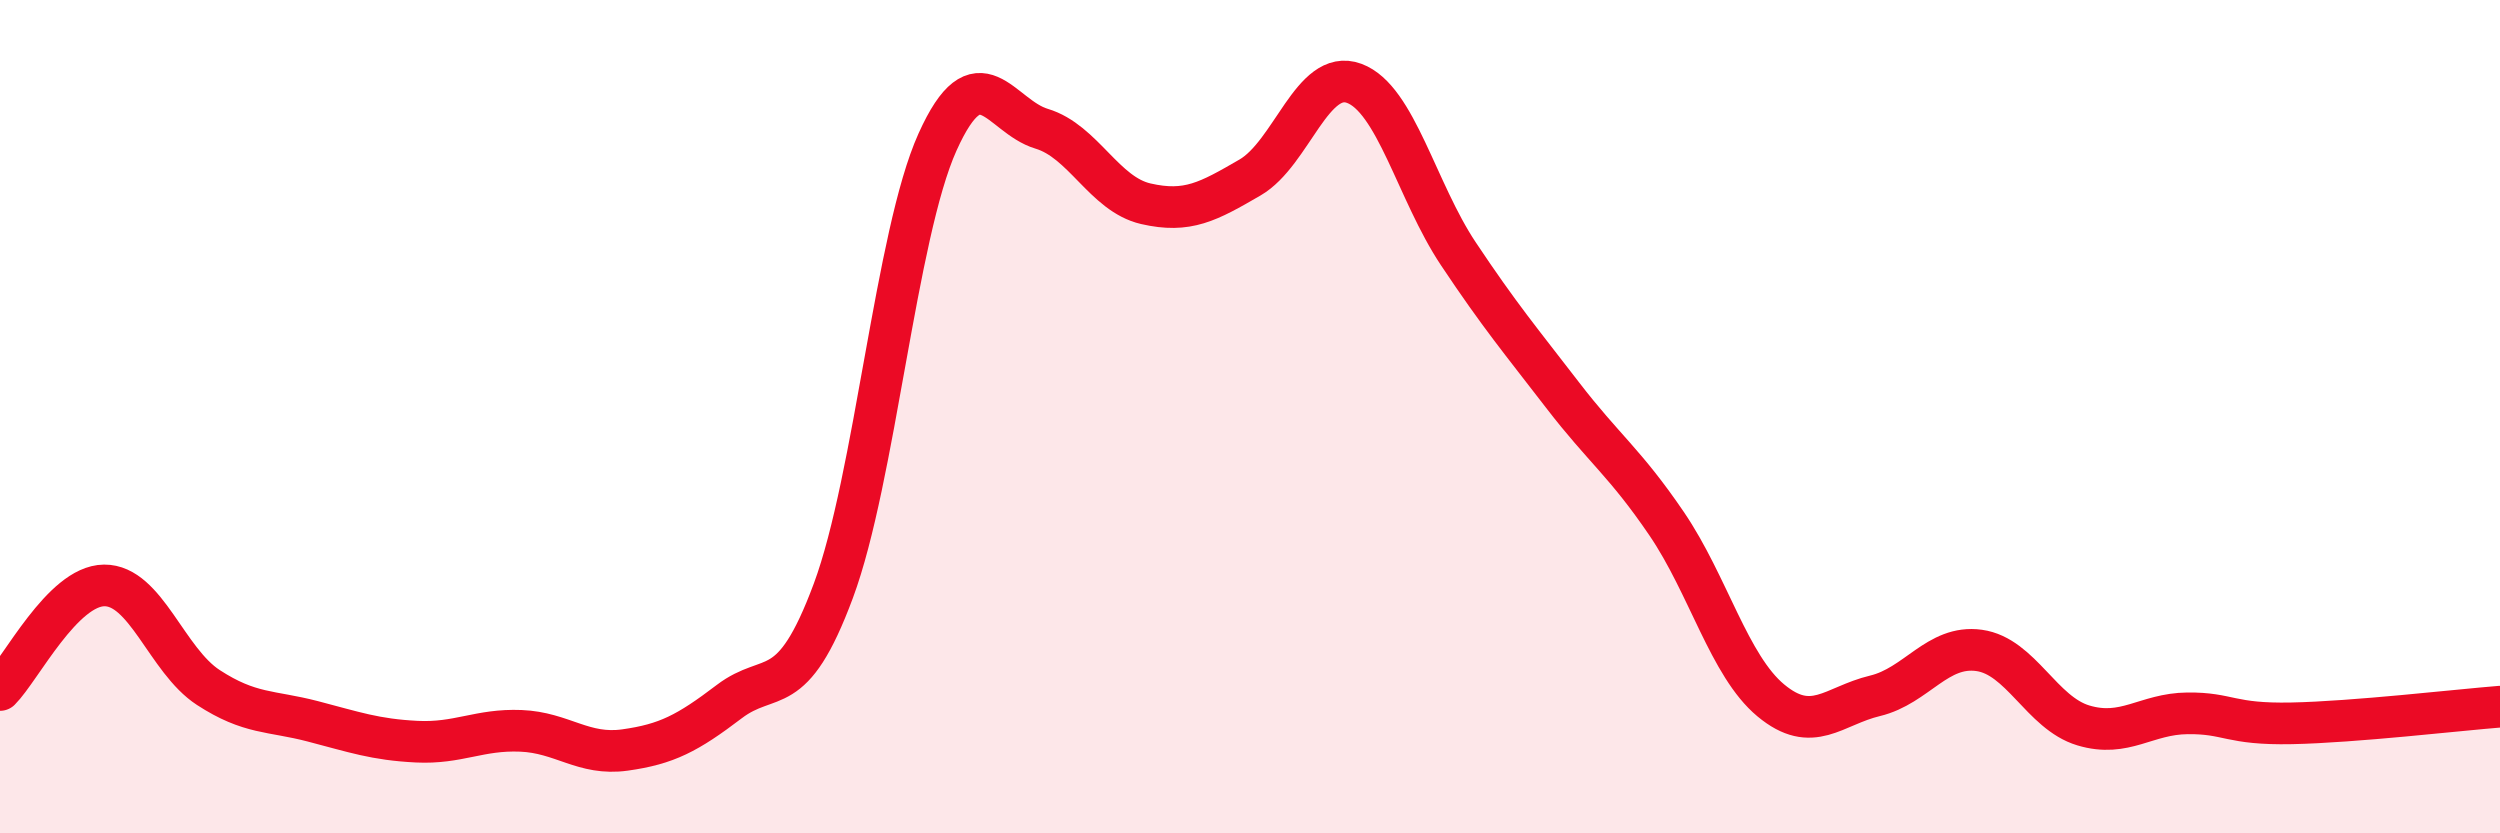 
    <svg width="60" height="20" viewBox="0 0 60 20" xmlns="http://www.w3.org/2000/svg">
      <path
        d="M 0,16.56 C 0.5,16.06 1.5,14.06 2.5,14.05 C 3.5,14.04 4,15.85 5,16.5 C 6,17.15 6.5,17.05 7.5,17.31 C 8.5,17.57 9,17.75 10,17.8 C 11,17.85 11.5,17.5 12.5,17.54 C 13.5,17.58 14,18.14 15,18 C 16,17.86 16.5,17.6 17.5,16.84 C 18.5,16.08 19,16.87 20,14.18 C 21,11.49 21.5,5.63 22.5,3.41 C 23.5,1.19 24,2.79 25,3.09 C 26,3.39 26.5,4.66 27.5,4.89 C 28.5,5.12 29,4.84 30,4.26 C 31,3.68 31.5,1.63 32.5,2 C 33.5,2.37 34,4.59 35,6.09 C 36,7.59 36.5,8.18 37.5,9.48 C 38.5,10.78 39,11.1 40,12.57 C 41,14.04 41.5,15.98 42.5,16.81 C 43.5,17.64 44,16.94 45,16.7 C 46,16.46 46.5,15.47 47.5,15.61 C 48.5,15.75 49,17.11 50,17.41 C 51,17.71 51.5,17.13 52.5,17.12 C 53.5,17.11 53.5,17.39 55,17.36 C 56.5,17.33 59,17.04 60,16.96L60 20L0 20Z"
        fill="#EB0A25"
        opacity="0.1"
        stroke-linecap="round"
        stroke-linejoin="round"
      />
      <path
        d="M 0,16.56 C 0.5,16.06 1.5,14.06 2.5,14.05 C 3.5,14.04 4,15.85 5,16.5 C 6,17.15 6.5,17.05 7.5,17.31 C 8.5,17.57 9,17.75 10,17.8 C 11,17.85 11.5,17.5 12.5,17.54 C 13.5,17.58 14,18.14 15,18 C 16,17.86 16.5,17.6 17.5,16.84 C 18.5,16.08 19,16.87 20,14.18 C 21,11.49 21.5,5.63 22.5,3.41 C 23.5,1.19 24,2.79 25,3.09 C 26,3.39 26.5,4.66 27.5,4.89 C 28.5,5.12 29,4.84 30,4.26 C 31,3.68 31.5,1.63 32.5,2 C 33.5,2.37 34,4.59 35,6.09 C 36,7.59 36.5,8.18 37.5,9.48 C 38.5,10.78 39,11.1 40,12.57 C 41,14.04 41.5,15.98 42.5,16.81 C 43.5,17.64 44,16.94 45,16.7 C 46,16.46 46.5,15.47 47.5,15.61 C 48.5,15.75 49,17.11 50,17.41 C 51,17.71 51.5,17.13 52.5,17.12 C 53.5,17.11 53.5,17.39 55,17.36 C 56.5,17.33 59,17.04 60,16.96"
        stroke="#EB0A25"
        stroke-width="1"
        fill="none"
        stroke-linecap="round"
        stroke-linejoin="round"
      />
    </svg>
  